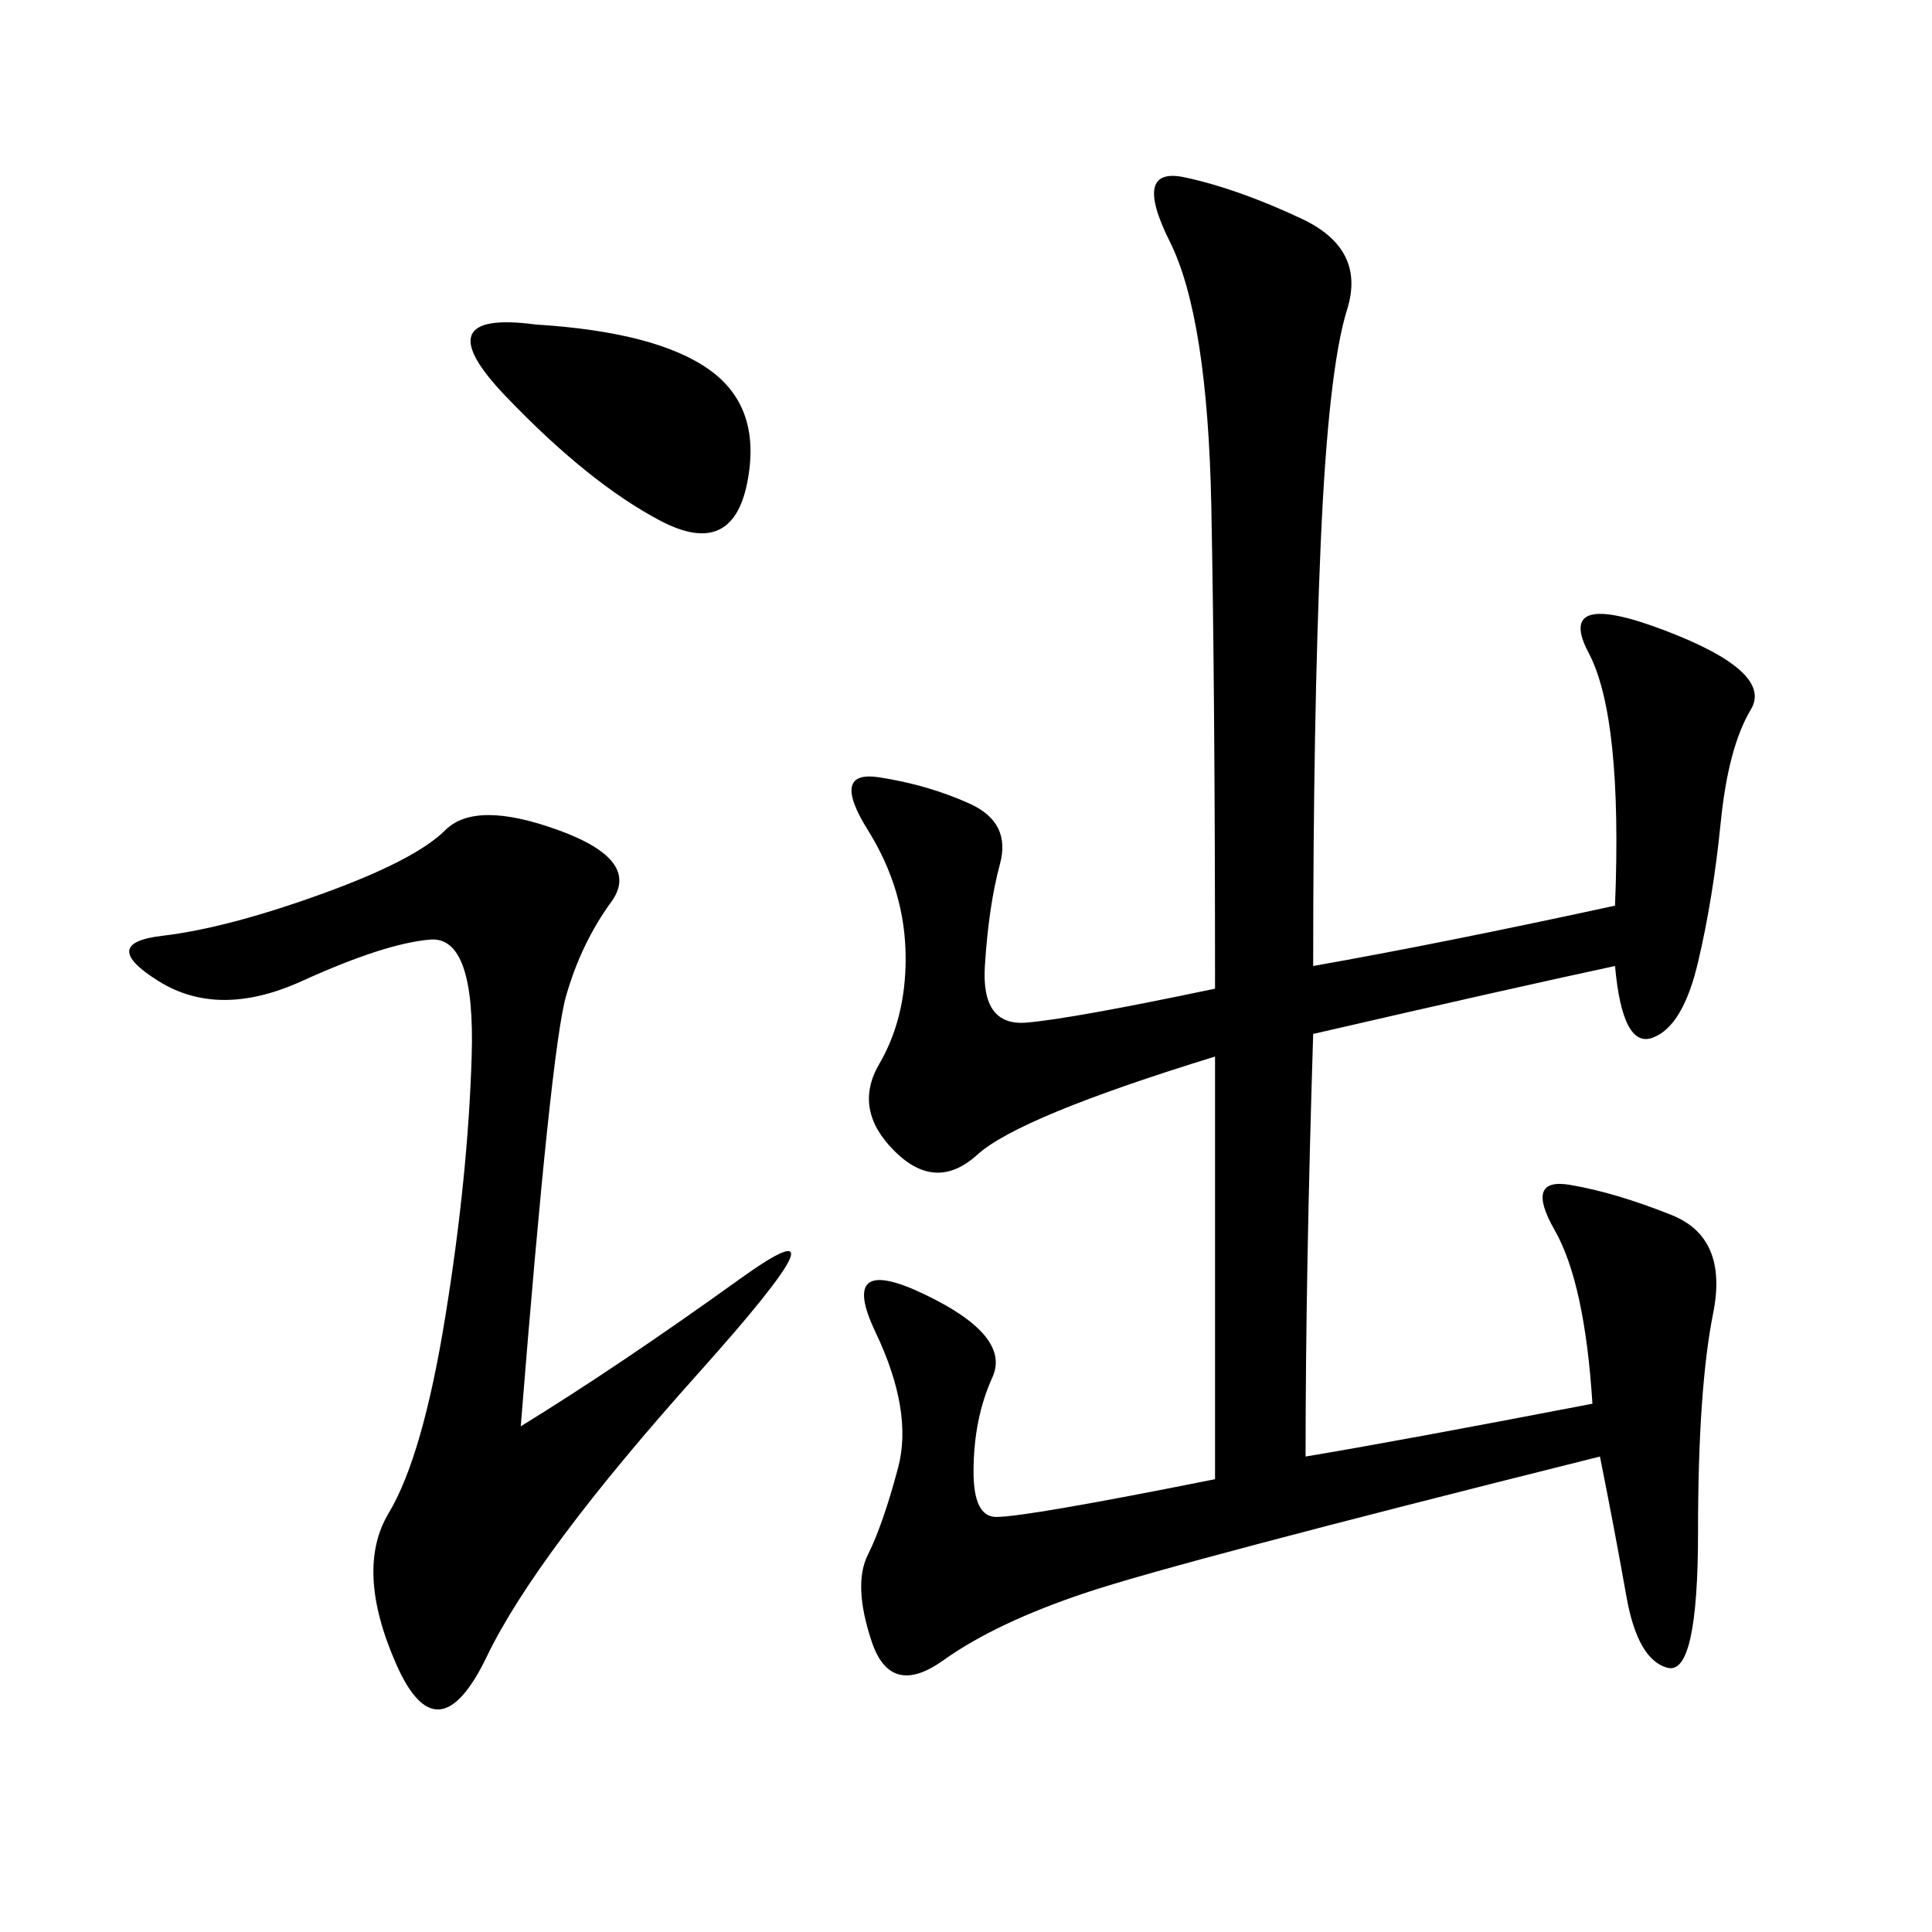 <svg xmlns="http://www.w3.org/2000/svg" xmlns:xlink="http://www.w3.org/1999/xlink" width="300" height="300"><path d="M203.91 150Q223.83 146.48 250.78 140.63L250.78 140.63Q251.95 111.33 246.68 101.37Q241.41 91.41 258.40 97.85Q275.39 104.30 271.88 110.16Q268.36 116.02 267.19 127.73Q266.02 139.45 263.67 149.41Q261.33 159.38 256.64 161.13Q251.95 162.89 250.78 150L250.78 150Q234.38 153.52 203.91 160.55L203.91 160.55Q202.73 198.05 202.73 226.17L202.73 226.17Q216.80 223.83 247.27 217.97L247.27 217.97Q246.09 199.22 241.41 191.02Q236.72 182.81 243.75 183.98Q250.78 185.16 259.57 188.67Q268.36 192.19 266.02 203.91Q263.67 215.63 263.67 237.89L263.67 237.89Q263.67 260.16 258.98 258.98Q254.30 257.81 252.54 247.85Q250.78 237.89 248.44 226.17L248.44 226.17Q182.81 242.58 168.75 247.27Q154.69 251.95 146.48 257.81Q138.28 263.67 135.35 254.88Q132.42 246.09 134.77 241.41Q137.11 236.72 139.45 227.93Q141.80 219.14 135.94 206.84Q130.08 194.53 143.55 200.98Q157.03 207.42 154.10 213.87Q151.17 220.31 151.17 228.52L151.17 228.52Q151.17 235.55 154.69 235.55L154.69 235.55Q159.38 235.55 188.67 229.69L188.67 229.69L188.67 164.06Q158.20 173.44 151.76 179.30Q145.31 185.16 138.87 178.71Q132.42 172.27 136.52 165.23Q140.63 158.20 140.63 148.83L140.63 148.83Q140.63 138.28 134.77 128.91Q128.91 119.53 136.52 120.70Q144.14 121.88 150.59 124.80Q157.03 127.73 155.27 134.18Q153.52 140.63 152.93 150Q152.34 159.38 159.38 158.79Q166.41 158.20 188.67 153.52L188.67 153.52Q188.67 107.81 188.09 78.52Q187.50 49.22 181.64 37.50Q175.78 25.78 183.98 27.54Q192.19 29.30 202.15 33.98Q212.11 38.67 209.18 48.05Q206.25 57.42 205.08 84.38Q203.91 111.33 203.91 150L203.91 150ZM80.86 221.48Q96.09 212.11 114.84 198.63Q133.59 185.16 108.40 213.28Q83.20 241.41 75.59 257.23Q67.97 273.05 61.52 258.40Q55.08 243.75 60.35 234.96Q65.63 226.17 69.14 204.49Q72.66 182.81 73.24 164.06Q73.83 145.31 66.80 145.90Q59.77 146.48 46.88 152.34Q33.98 158.20 24.61 152.34Q15.23 146.48 25.20 145.31Q35.16 144.14 49.80 138.87Q64.45 133.59 69.14 128.91Q73.83 124.22 86.72 128.91Q99.61 133.59 94.92 140.04Q90.23 146.48 87.89 154.69Q85.55 162.89 80.86 221.48L80.86 221.48ZM83.20 50.39Q101.95 51.56 110.16 57.42Q118.36 63.28 116.02 75Q113.67 86.72 102.54 80.86Q91.41 75 78.52 61.52Q65.63 48.05 83.20 50.39L83.20 50.39Z"/></svg>